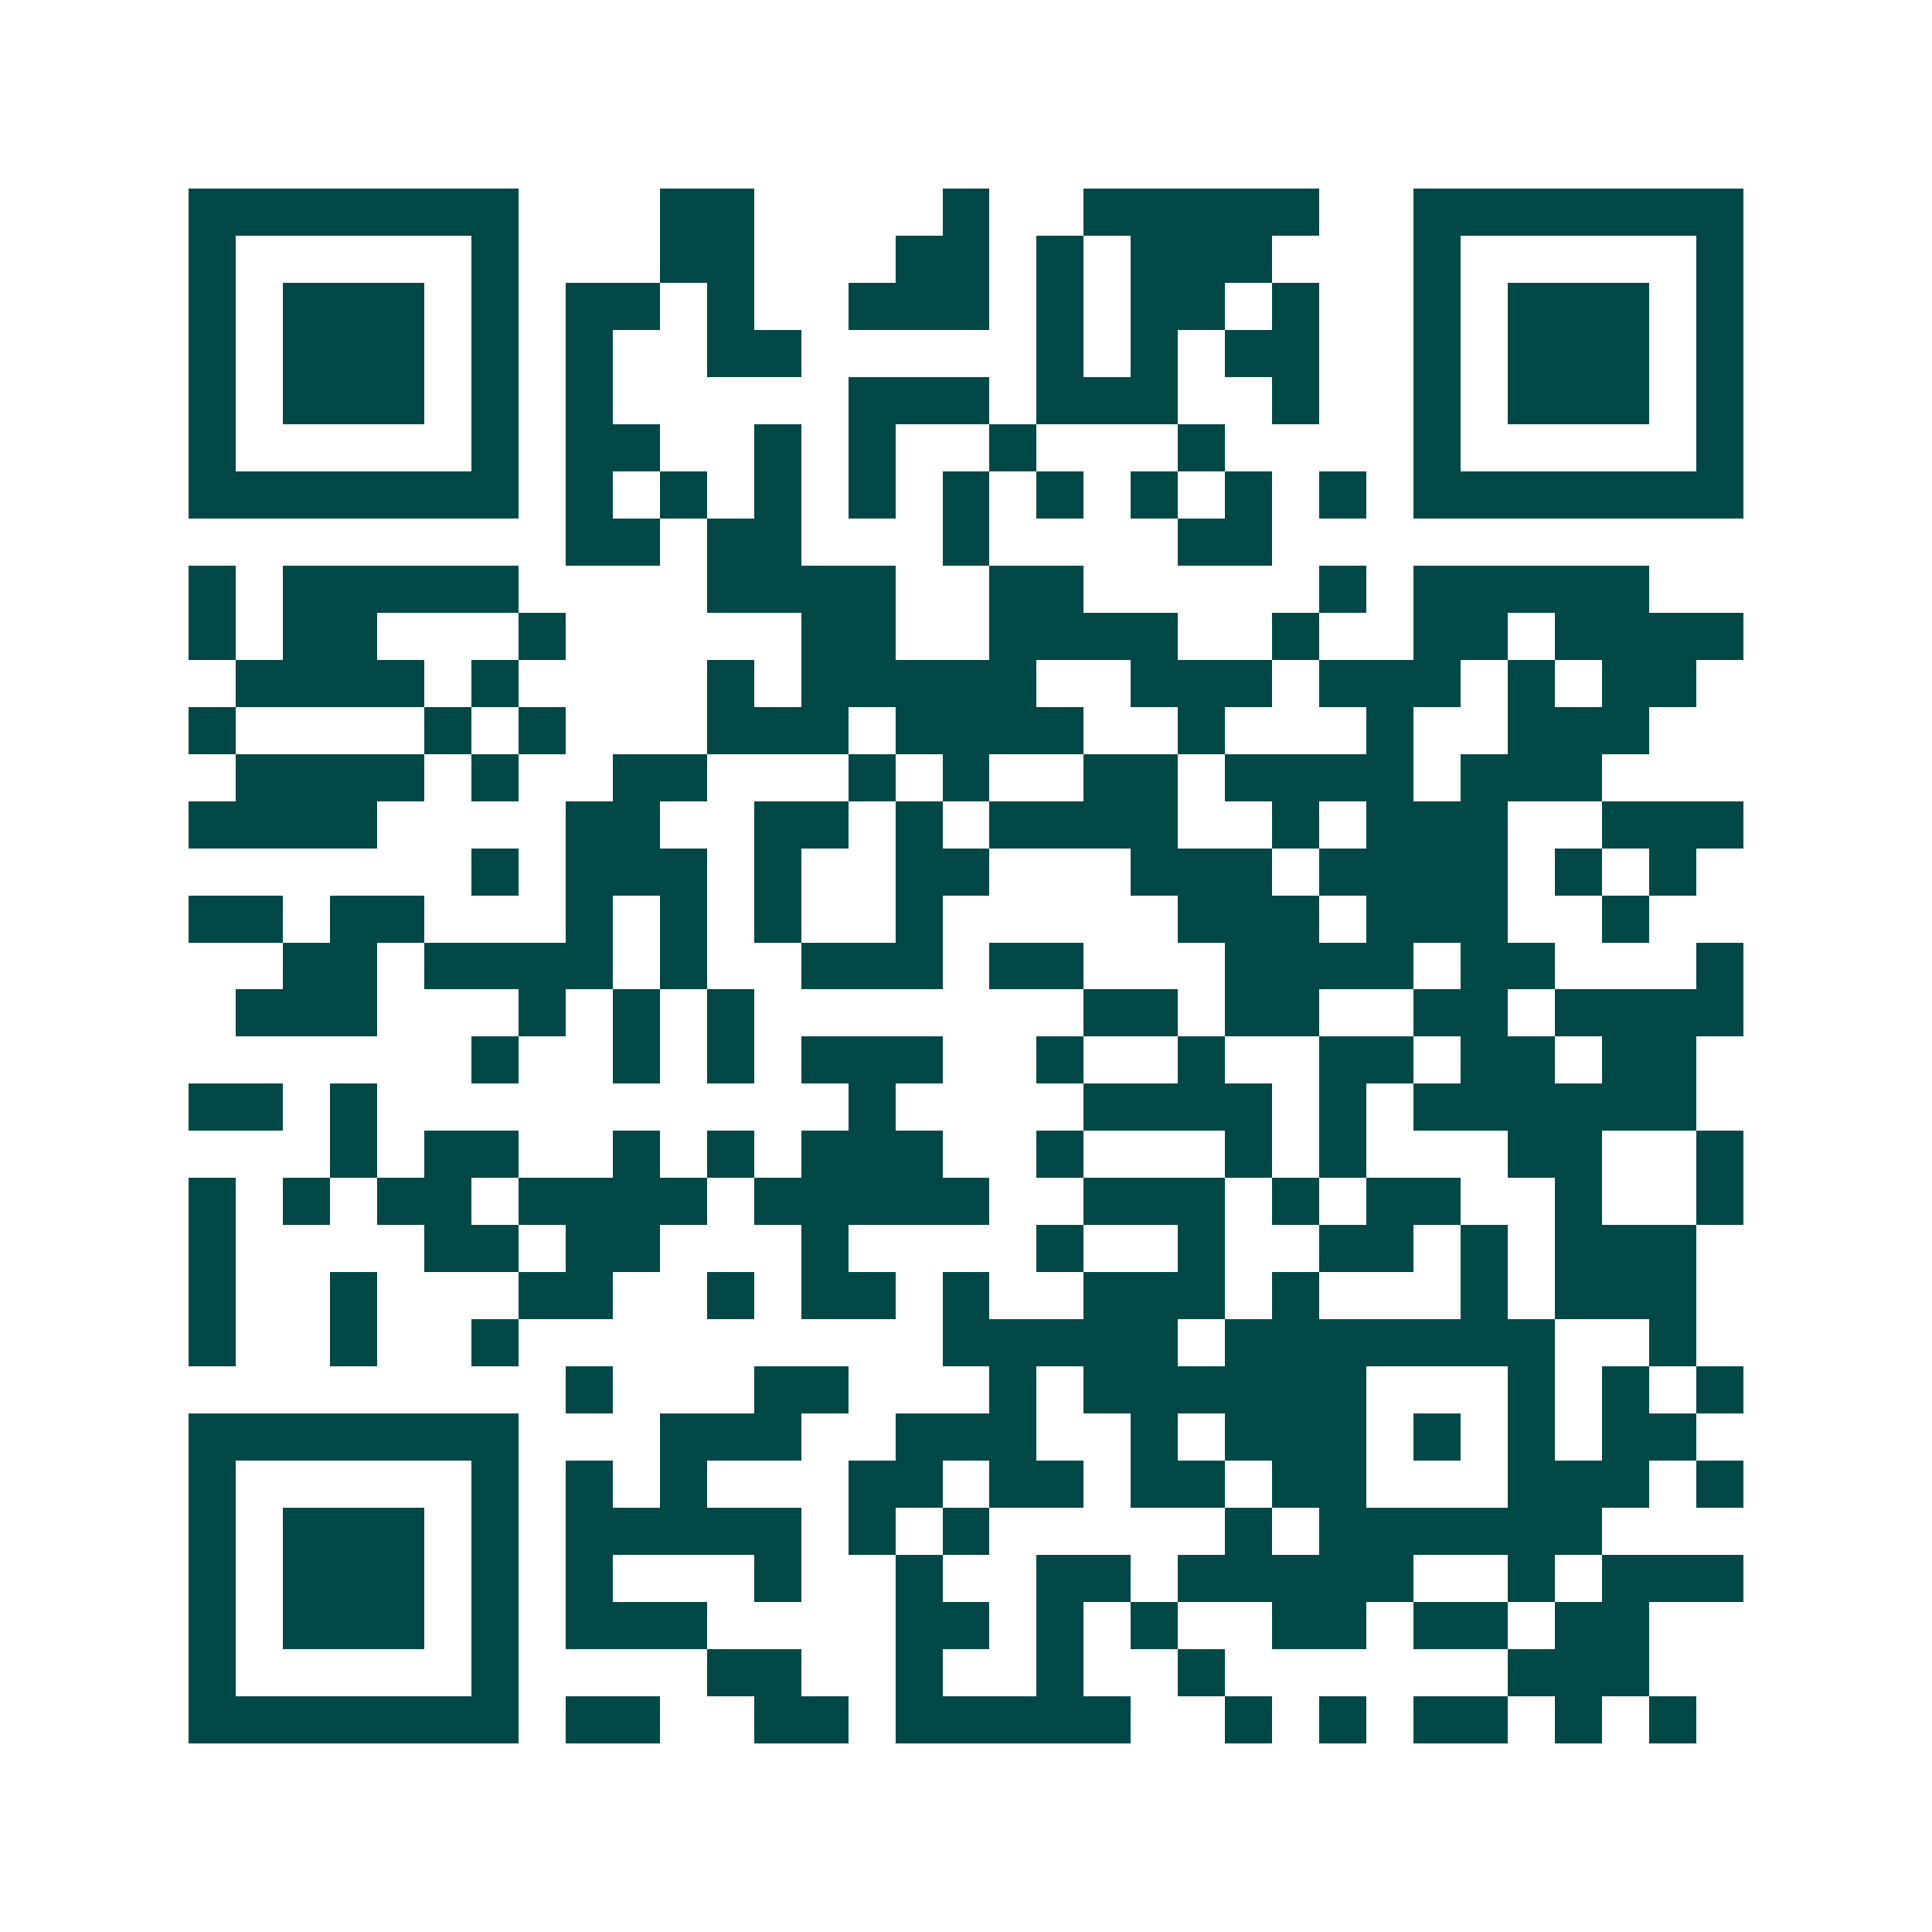 <svg xmlns="http://www.w3.org/2000/svg" width="200" height="200" viewBox="0 0 41 41" shape-rendering="crispEdges"><path fill="#ffffff" d="M0 0h41v41H0z"/><path stroke="#014847" d="M4 4.5h7m3 0h2m4 0h1m2 0h5m2 0h7M4 5.5h1m5 0h1m3 0h2m3 0h2m1 0h1m1 0h3m3 0h1m5 0h1M4 6.5h1m1 0h3m1 0h1m1 0h2m1 0h1m2 0h3m1 0h1m1 0h2m1 0h1m2 0h1m1 0h3m1 0h1M4 7.5h1m1 0h3m1 0h1m1 0h1m2 0h2m5 0h1m1 0h1m1 0h2m2 0h1m1 0h3m1 0h1M4 8.5h1m1 0h3m1 0h1m1 0h1m5 0h3m1 0h3m2 0h1m2 0h1m1 0h3m1 0h1M4 9.5h1m5 0h1m1 0h2m2 0h1m1 0h1m2 0h1m3 0h1m4 0h1m5 0h1M4 10.5h7m1 0h1m1 0h1m1 0h1m1 0h1m1 0h1m1 0h1m1 0h1m1 0h1m1 0h1m1 0h7M12 11.5h2m1 0h2m3 0h1m4 0h2M4 12.5h1m1 0h5m4 0h4m2 0h2m5 0h1m1 0h5M4 13.5h1m1 0h2m3 0h1m5 0h2m2 0h4m2 0h1m2 0h2m1 0h4M5 14.5h4m1 0h1m4 0h1m1 0h5m2 0h3m1 0h3m1 0h1m1 0h2M4 15.5h1m4 0h1m1 0h1m3 0h3m1 0h4m2 0h1m3 0h1m2 0h3M5 16.5h4m1 0h1m2 0h2m3 0h1m1 0h1m2 0h2m1 0h4m1 0h3M4 17.5h4m4 0h2m2 0h2m1 0h1m1 0h4m2 0h1m1 0h3m2 0h3M10 18.5h1m1 0h3m1 0h1m2 0h2m3 0h3m1 0h4m1 0h1m1 0h1M4 19.5h2m1 0h2m3 0h1m1 0h1m1 0h1m2 0h1m5 0h3m1 0h3m2 0h1M6 20.5h2m1 0h4m1 0h1m2 0h3m1 0h2m3 0h4m1 0h2m3 0h1M5 21.5h3m3 0h1m1 0h1m1 0h1m7 0h2m1 0h2m2 0h2m1 0h4M10 22.5h1m2 0h1m1 0h1m1 0h3m2 0h1m2 0h1m2 0h2m1 0h2m1 0h2M4 23.5h2m1 0h1m10 0h1m4 0h4m1 0h1m1 0h6M7 24.5h1m1 0h2m2 0h1m1 0h1m1 0h3m2 0h1m3 0h1m1 0h1m3 0h2m2 0h1M4 25.5h1m1 0h1m1 0h2m1 0h4m1 0h5m2 0h3m1 0h1m1 0h2m2 0h1m2 0h1M4 26.5h1m4 0h2m1 0h2m3 0h1m4 0h1m2 0h1m2 0h2m1 0h1m1 0h3M4 27.5h1m2 0h1m3 0h2m2 0h1m1 0h2m1 0h1m2 0h3m1 0h1m3 0h1m1 0h3M4 28.5h1m2 0h1m2 0h1m9 0h5m1 0h7m2 0h1M12 29.5h1m3 0h2m3 0h1m1 0h6m3 0h1m1 0h1m1 0h1M4 30.5h7m3 0h3m2 0h3m2 0h1m1 0h3m1 0h1m1 0h1m1 0h2M4 31.5h1m5 0h1m1 0h1m1 0h1m3 0h2m1 0h2m1 0h2m1 0h2m3 0h3m1 0h1M4 32.5h1m1 0h3m1 0h1m1 0h5m1 0h1m1 0h1m5 0h1m1 0h6M4 33.5h1m1 0h3m1 0h1m1 0h1m3 0h1m2 0h1m2 0h2m1 0h5m2 0h1m1 0h3M4 34.5h1m1 0h3m1 0h1m1 0h3m4 0h2m1 0h1m1 0h1m2 0h2m1 0h2m1 0h2M4 35.5h1m5 0h1m4 0h2m2 0h1m2 0h1m2 0h1m6 0h3M4 36.5h7m1 0h2m2 0h2m1 0h5m2 0h1m1 0h1m1 0h2m1 0h1m1 0h1"/></svg>
